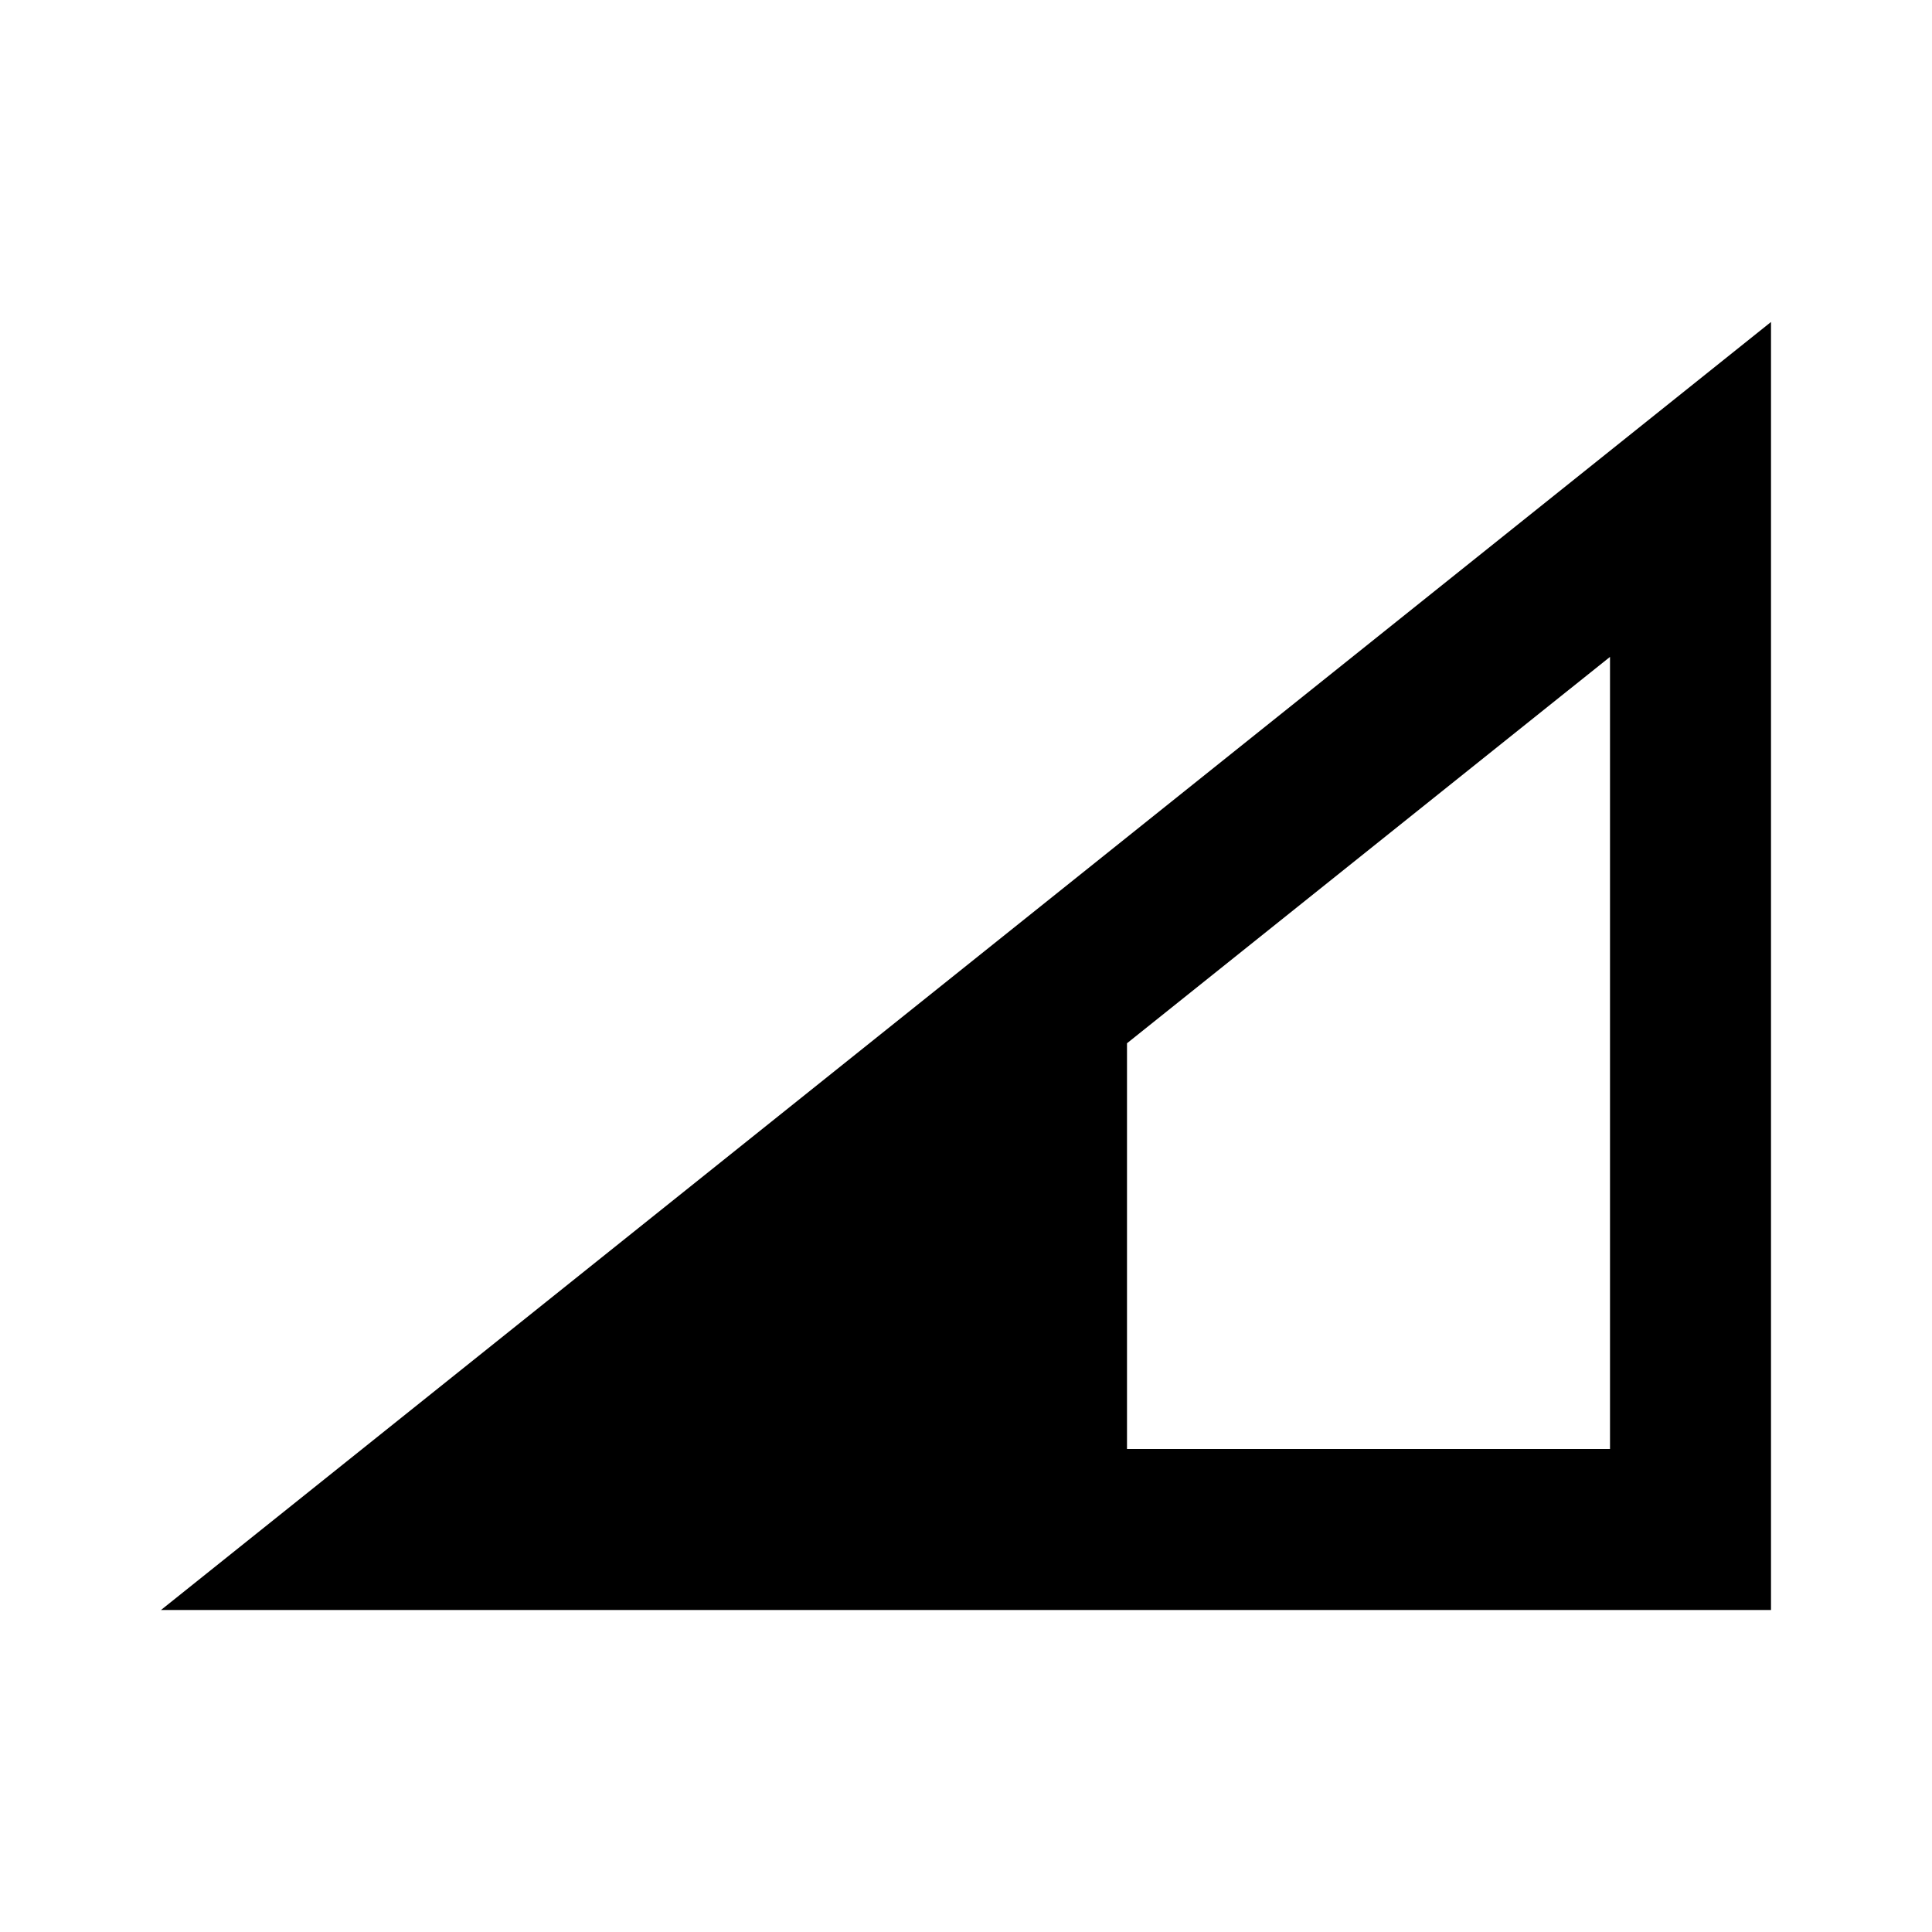 <?xml version="1.0" encoding="UTF-8"?>

<svg width="800px" height="800px" viewBox="0 0 512 512" version="1.1" xmlns="http://www.w3.org/2000/svg" xmlns:xlink="http://www.w3.org/1999/xlink">
    <title>signal-strength-4</title>
    <g id="Page-1" stroke="none" stroke-width="1" fill="none" fill-rule="evenodd">
        <g id="drop" fill="#000000" transform="translate(42.667, 85.333)">
            <path d="M426.667,1.42108547e-14 L426.667,341.333 L3.55271368e-14,341.333 L426.667,1.42108547e-14 Z M384,88.747 L255.999,191.147 L255.999,298.666 L384,298.667 L384,88.747 Z" id="Combined-Shape">

</path>
        </g>
    </g>
</svg>